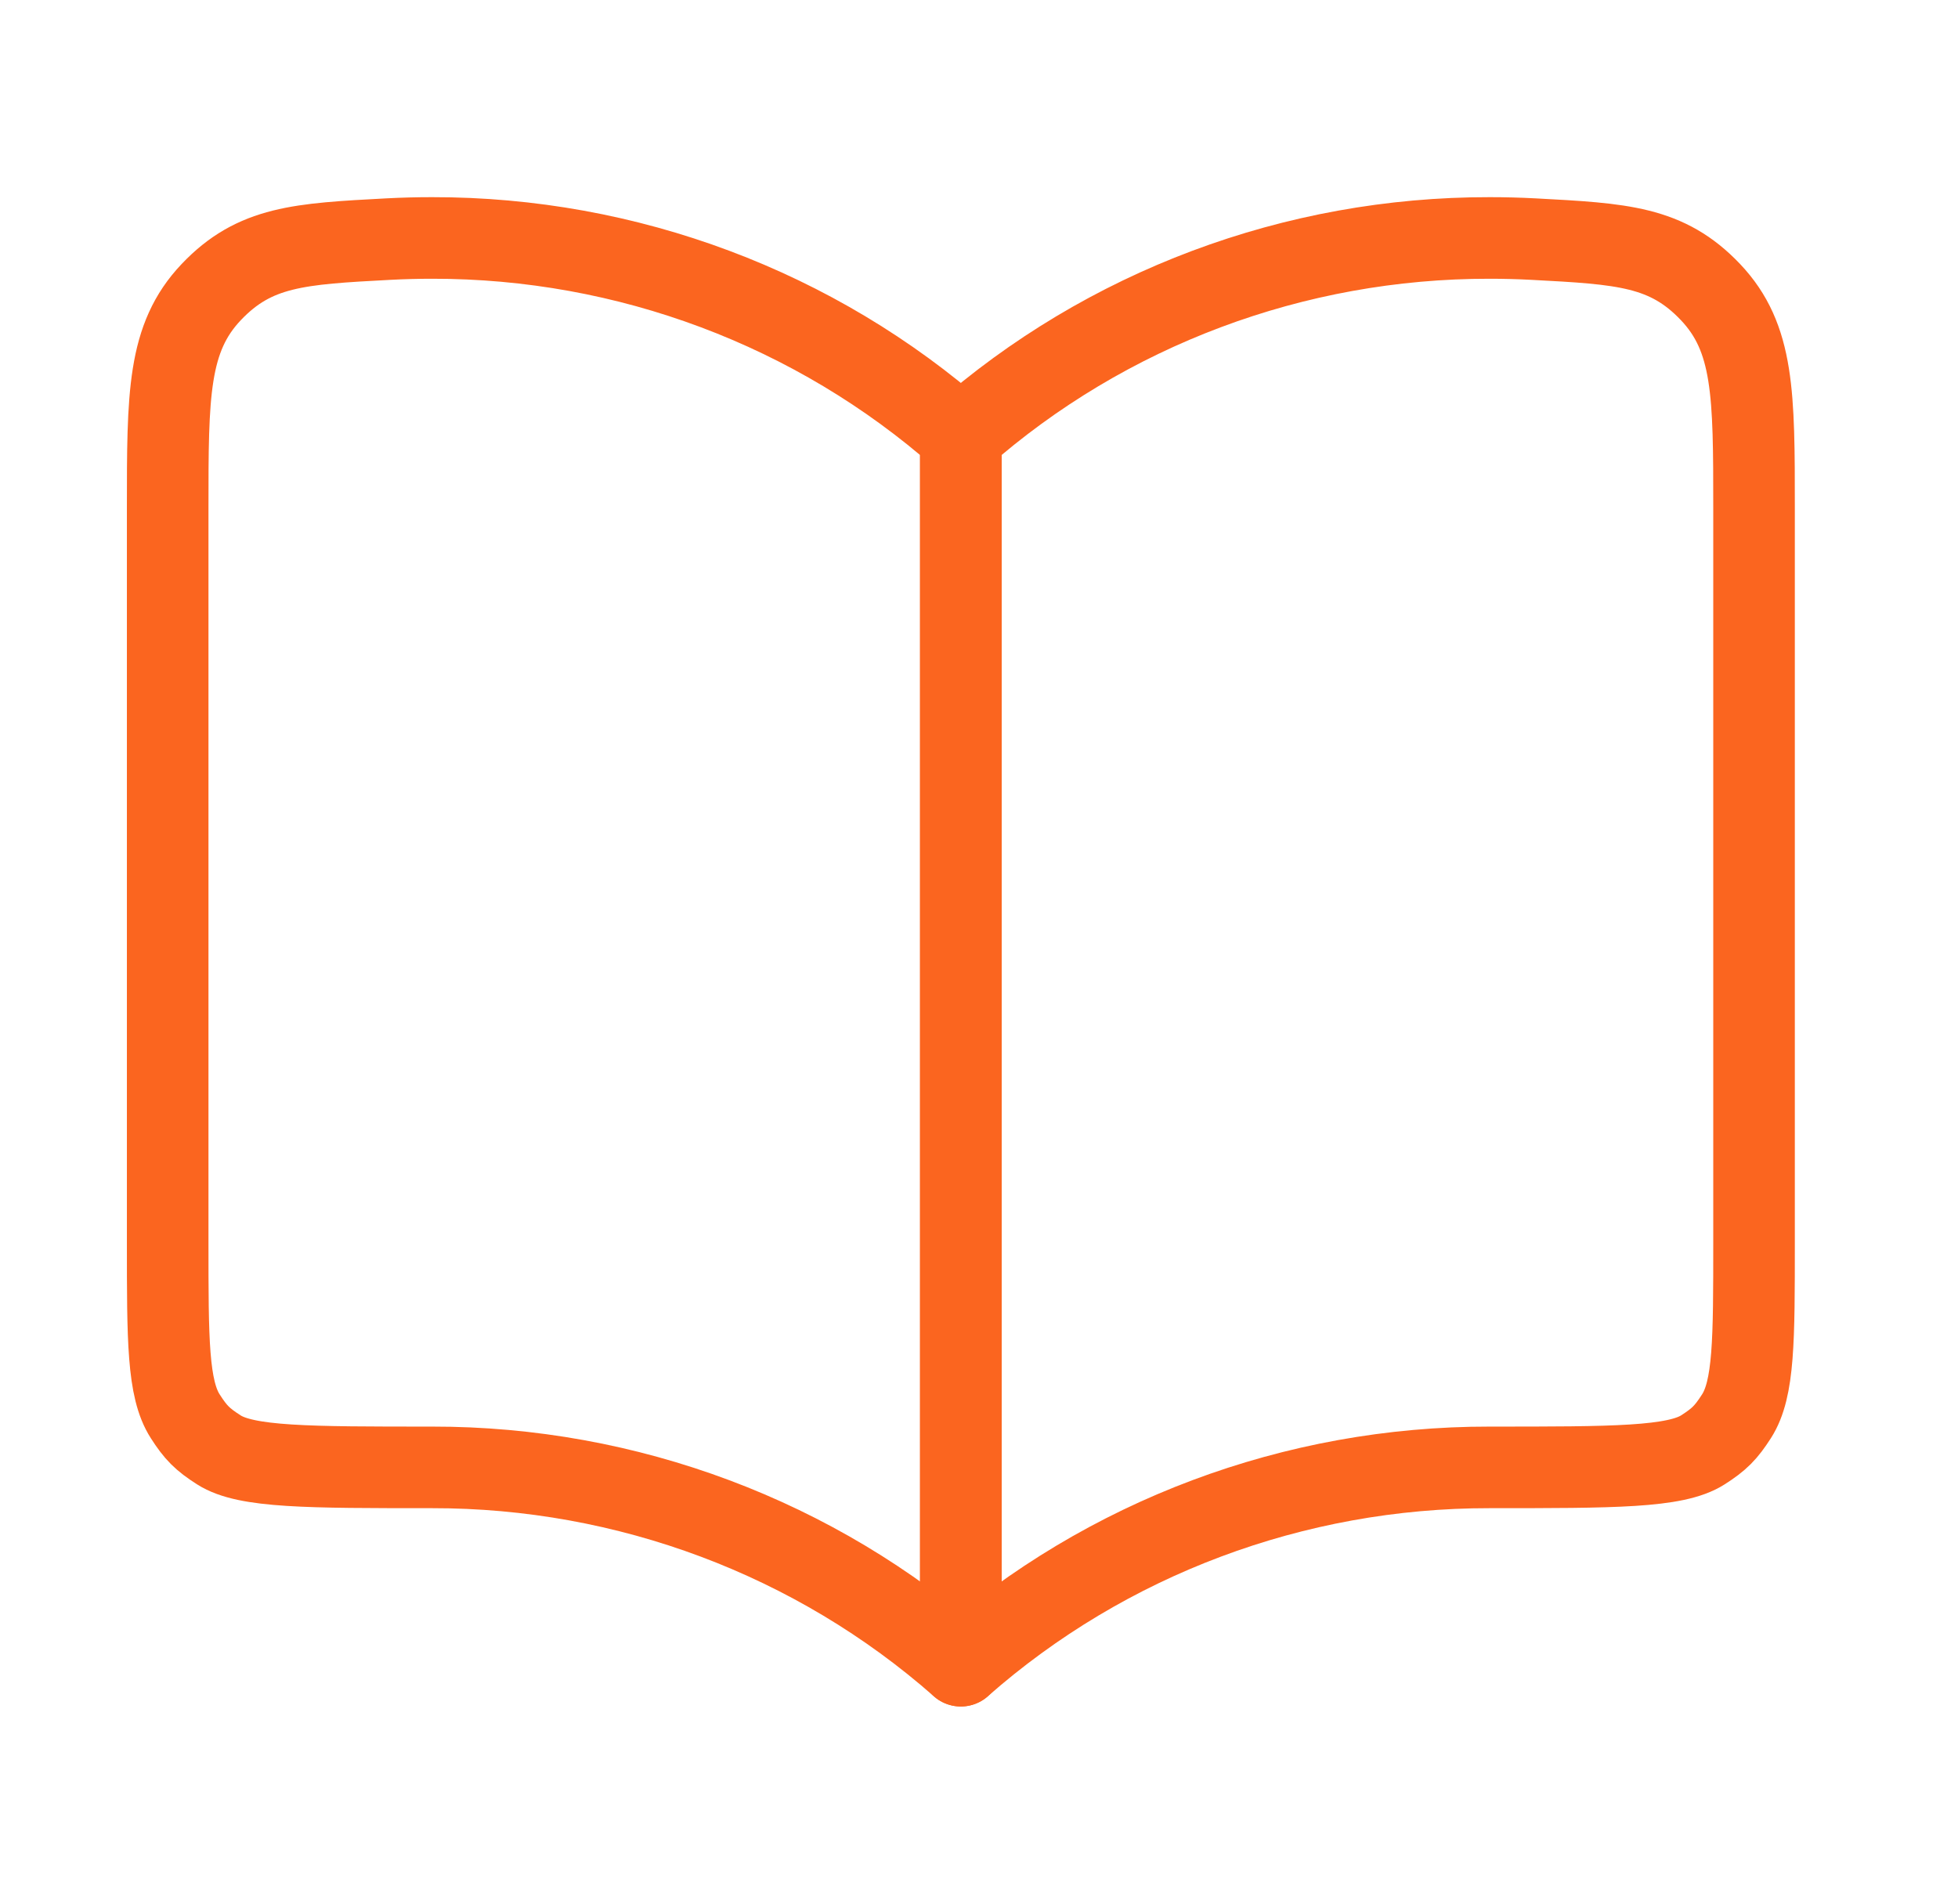 <svg width="36" height="35" viewBox="0 0 36 35" fill="none" xmlns="http://www.w3.org/2000/svg">
<path d="M7.944 4.375C11.532 4.37 14.995 5.669 17.666 8.021V30.625C14.995 28.273 11.532 26.974 7.944 26.979C5.666 26.979 4.527 26.979 4.024 26.657C3.722 26.464 3.598 26.34 3.405 26.038C3.083 25.535 3.083 24.637 3.083 22.842V9.338C3.083 7.256 3.083 6.215 3.883 5.371C4.684 4.527 5.503 4.483 7.141 4.396C7.407 4.382 7.675 4.375 7.944 4.375Z" stroke="#FB651F" stroke-width="1.5" stroke-linecap="round" stroke-linejoin="round"/>
<path d="M27.389 4.375C23.8 4.37 20.337 5.669 17.666 8.021V30.625C20.337 28.273 23.8 26.974 27.389 26.979C29.667 26.979 30.806 26.979 31.309 26.657C31.611 26.464 31.734 26.34 31.928 26.038C32.25 25.535 32.25 24.637 32.25 22.842V9.338C32.25 7.256 32.25 6.215 31.45 5.371C30.649 4.527 29.83 4.483 28.192 4.396C27.926 4.382 27.658 4.375 27.389 4.375Z" stroke="#FB651F" stroke-width="1.5" stroke-linecap="round" stroke-linejoin="round"/>
</svg>
